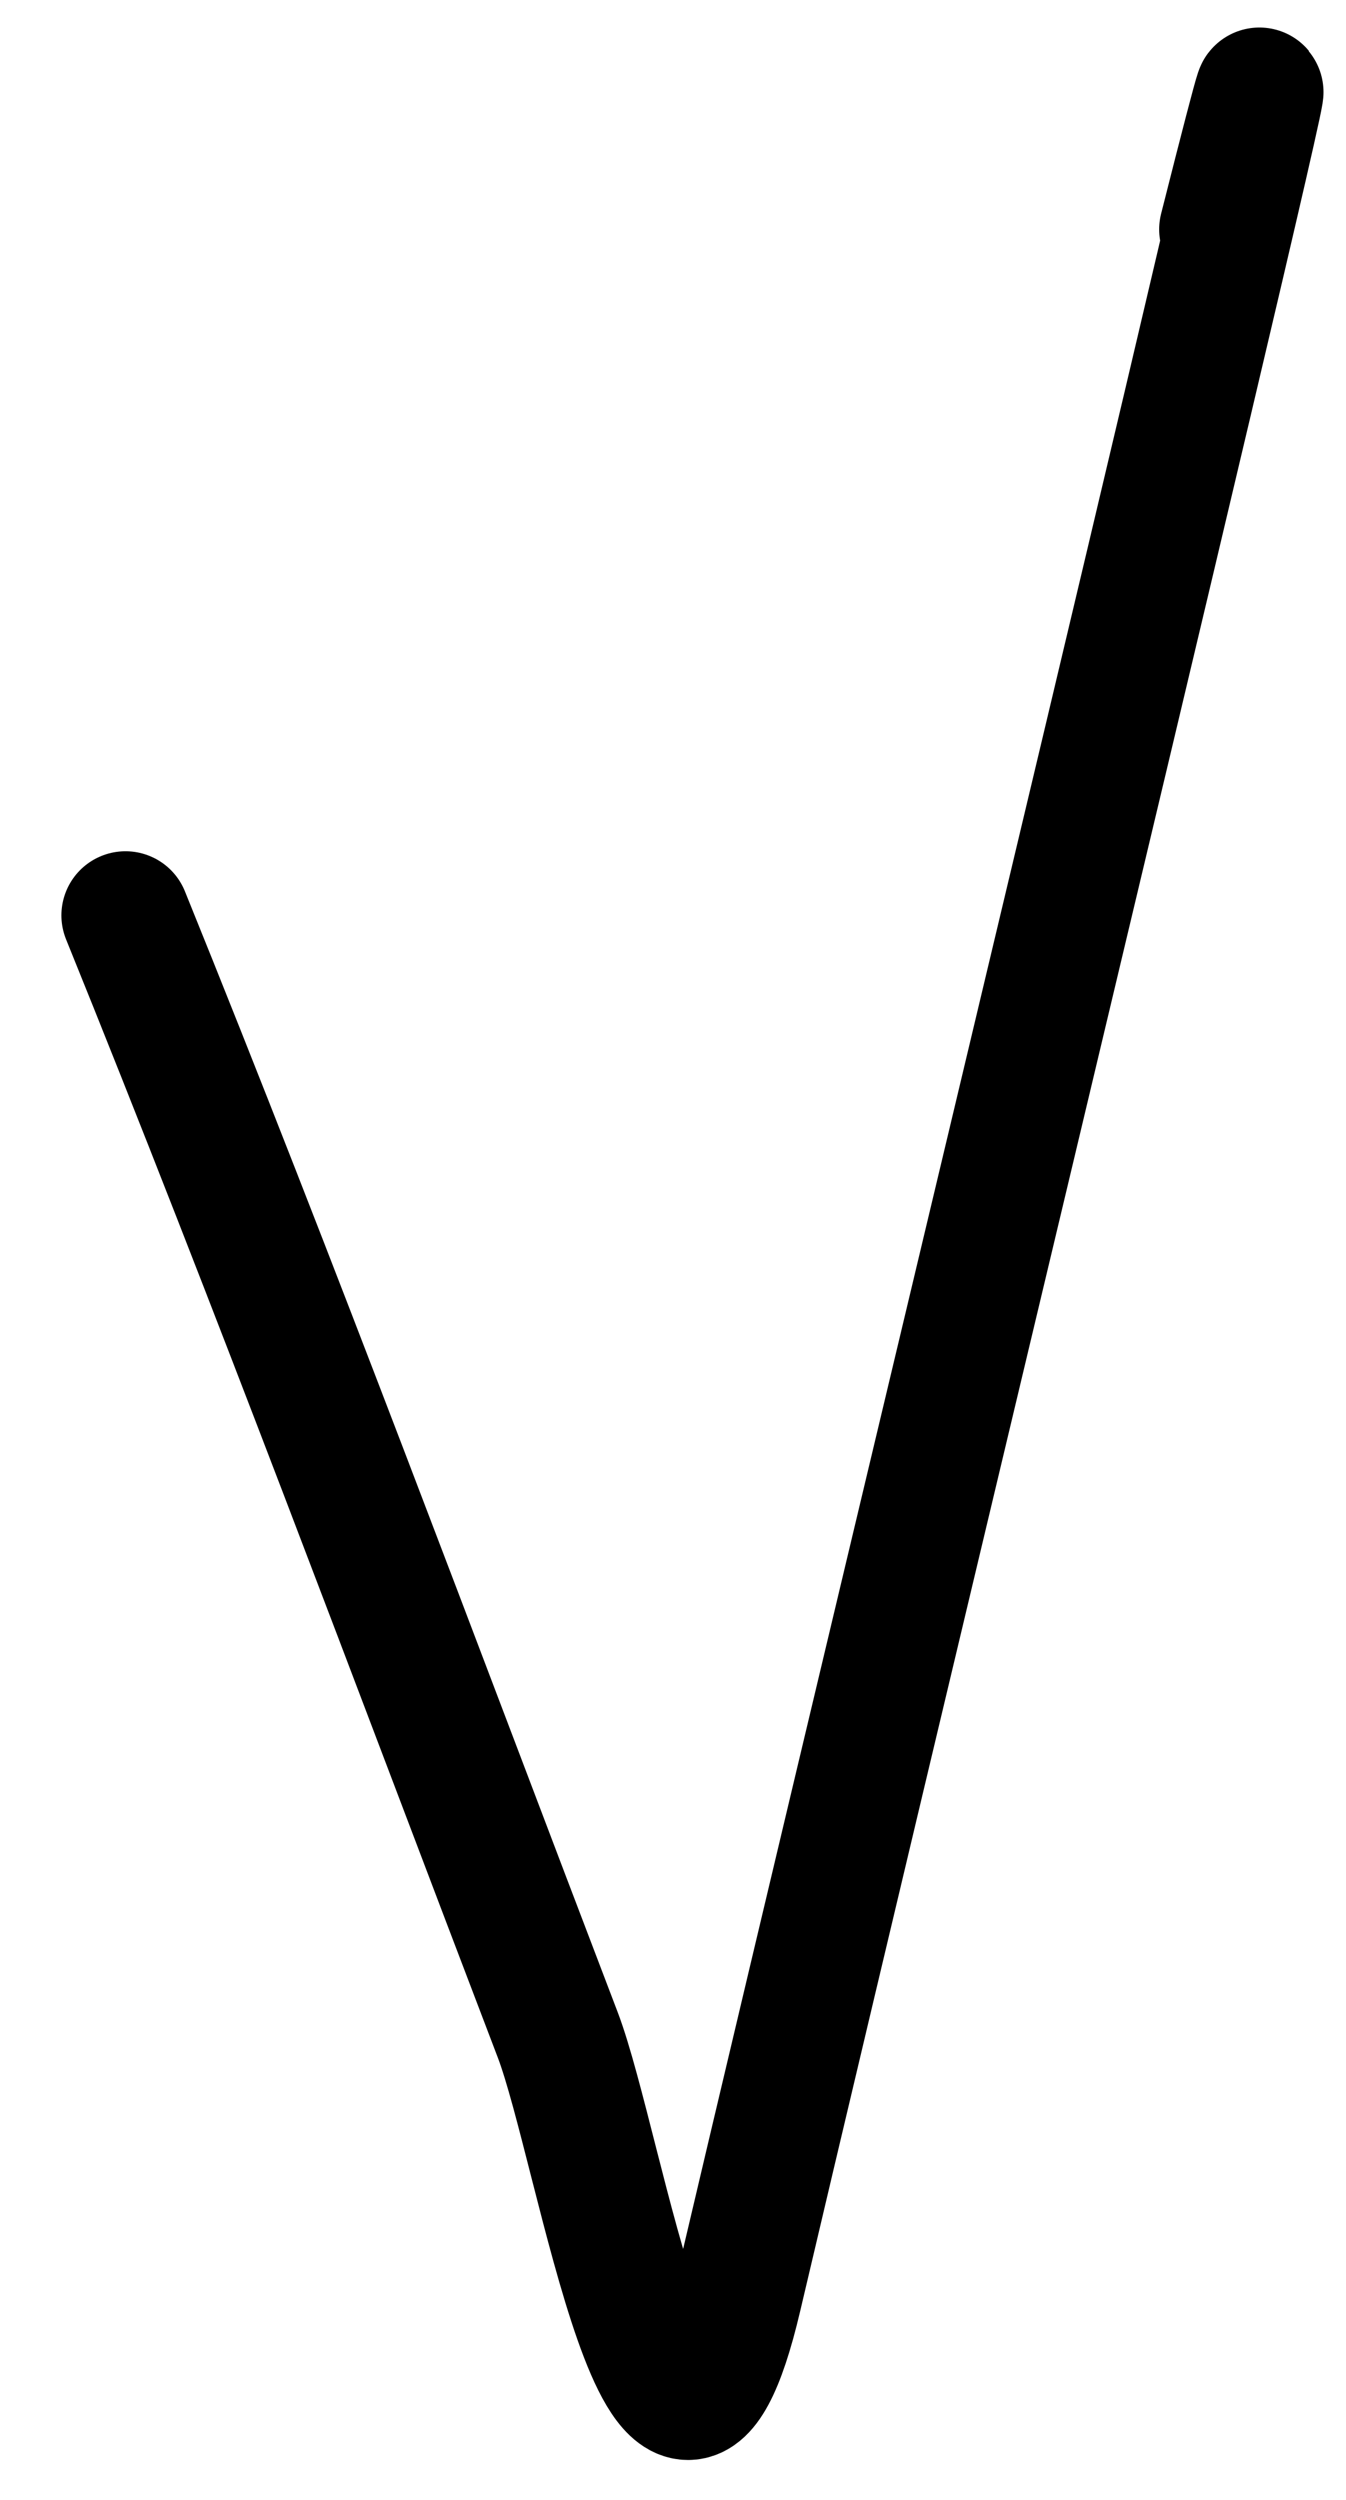 <?xml version="1.0" encoding="UTF-8"?> <svg xmlns="http://www.w3.org/2000/svg" width="21" height="39" viewBox="0 0 21 39" fill="none"><path d="M1.958 14.28C4.302 20.065 6.474 25.913 8.701 31.743C9.374 33.505 10.43 40.425 11.511 35.825C14.035 25.076 21.789 -7.126 19.085 3.579" stroke="black" stroke-width="2" stroke-linecap="round"></path></svg> 